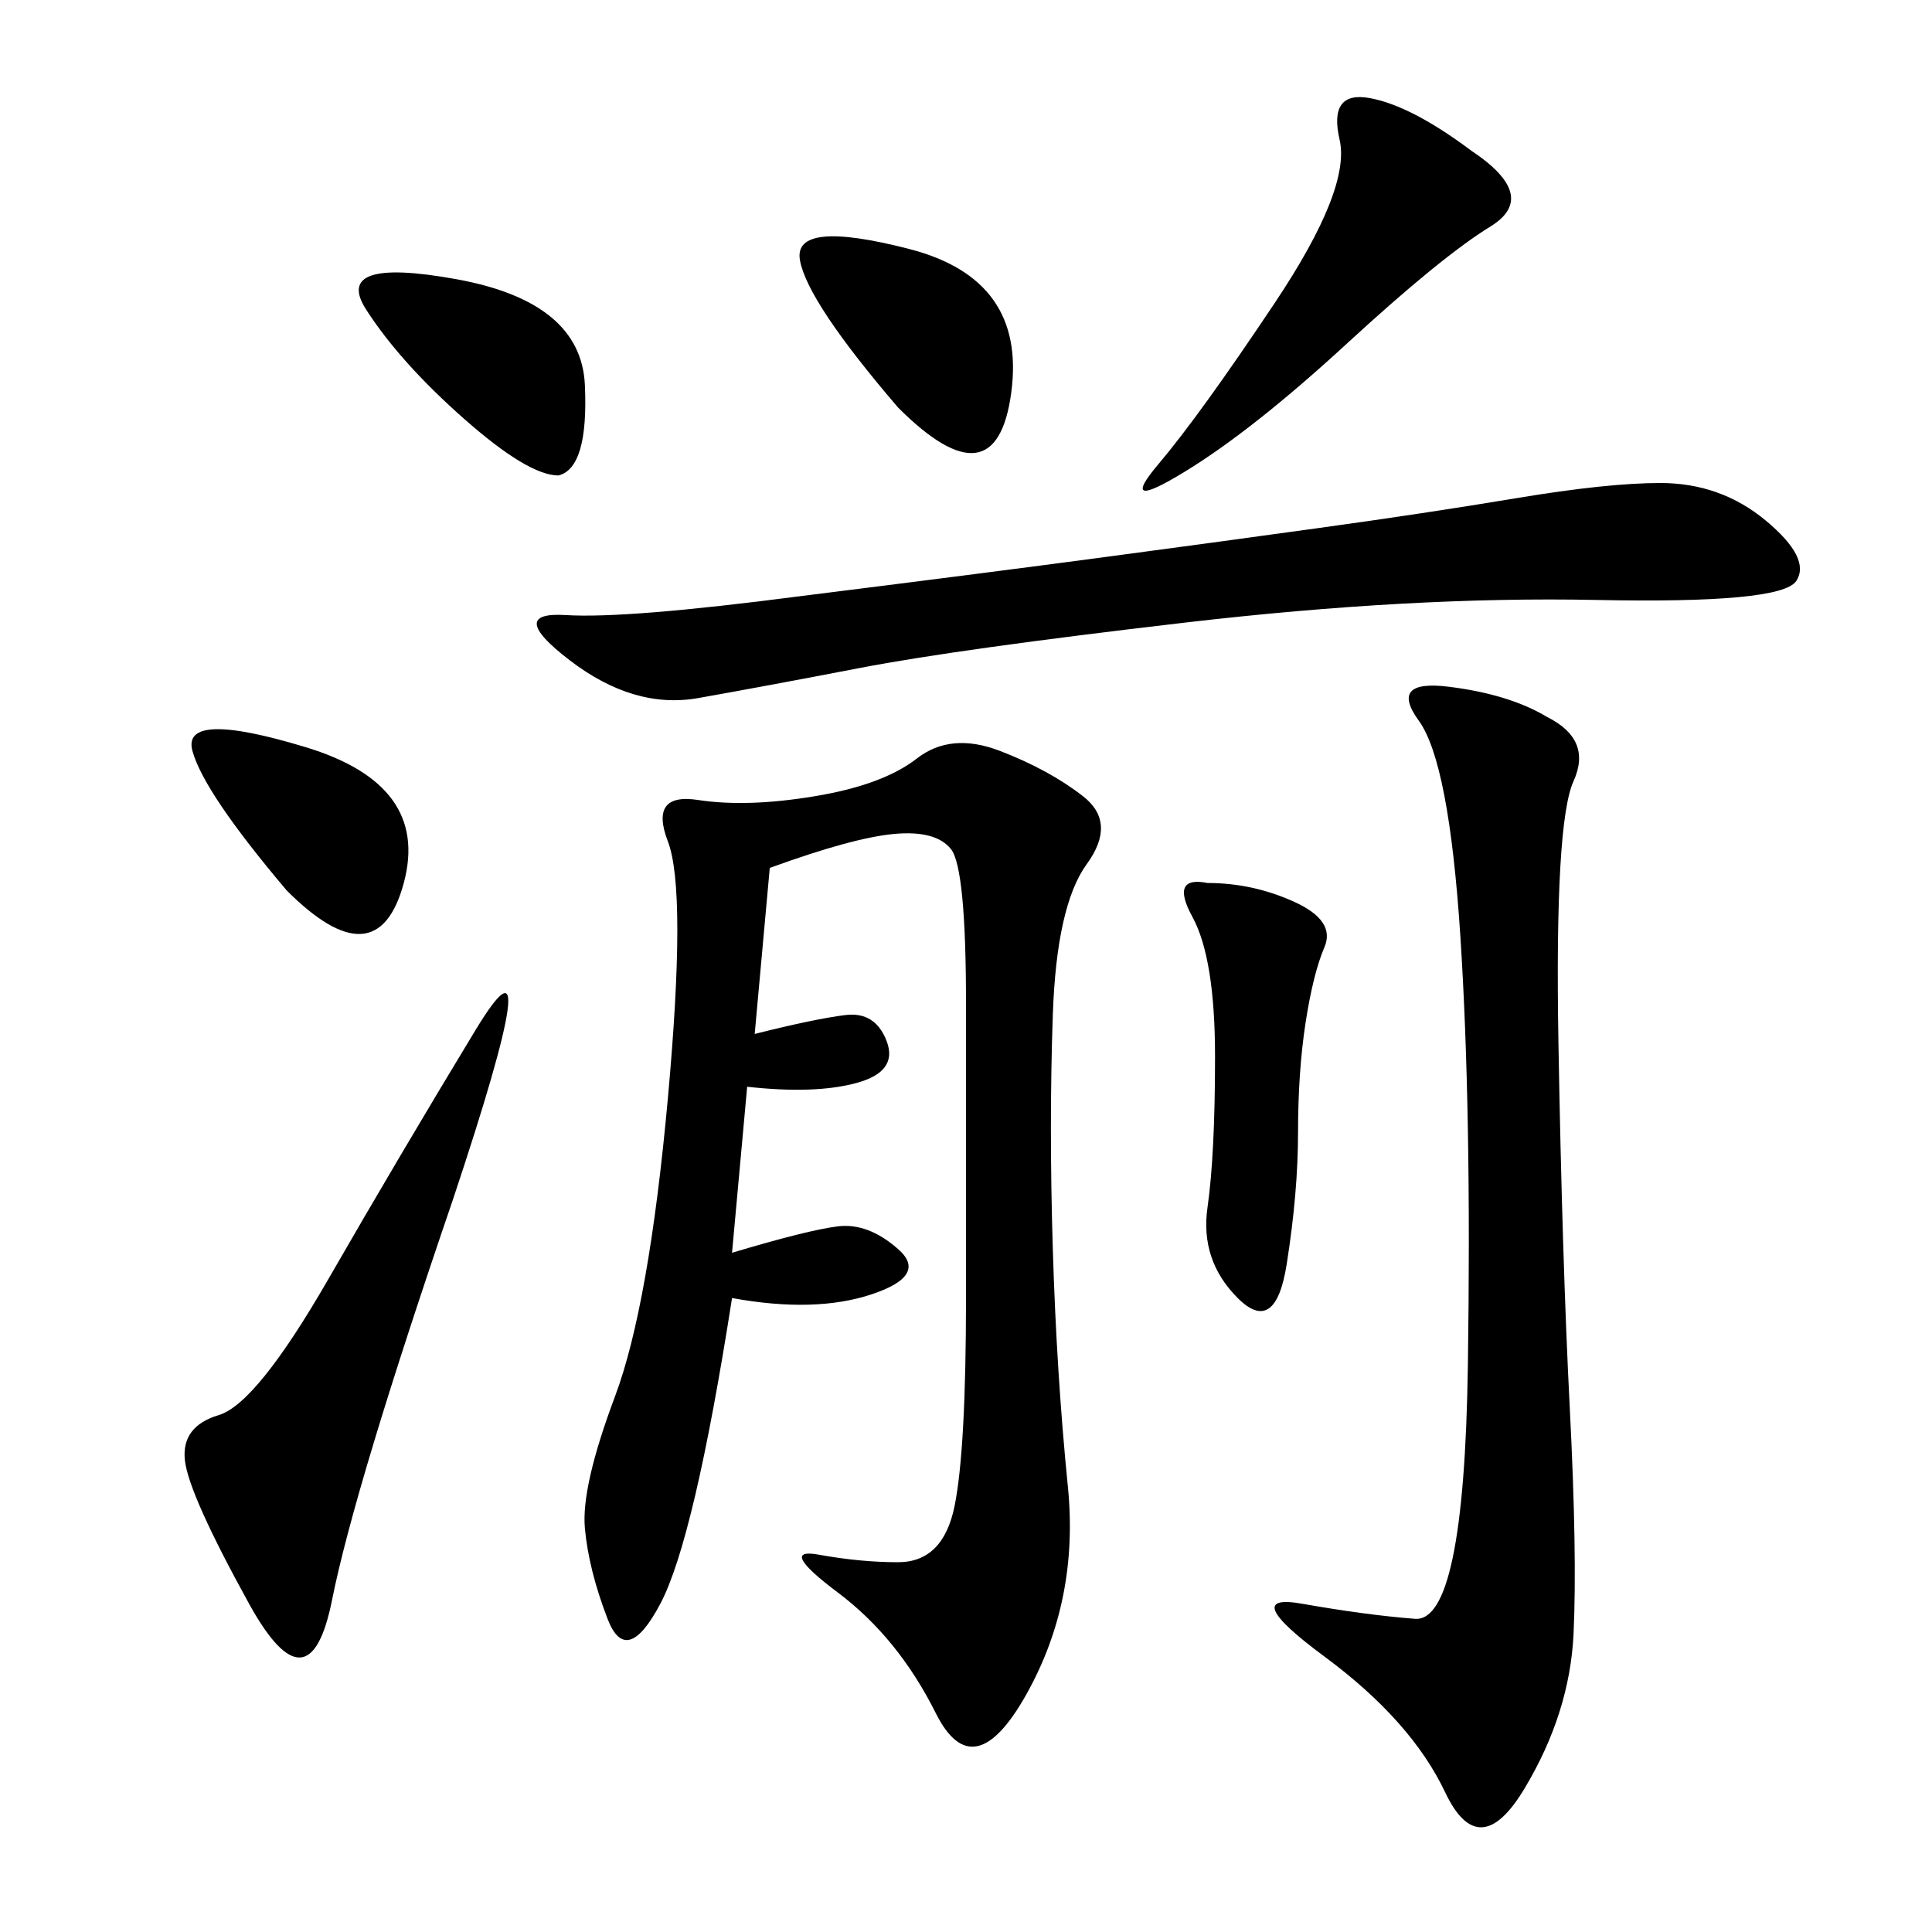 <svg xmlns="http://www.w3.org/2000/svg" xmlns:xlink="http://www.w3.org/1999/xlink" width="300" height="300"><path d="M119.53 134.77L117.19 160.55Q126.56 158.20 131.25 157.62Q135.94 157.03 137.70 161.72Q139.45 166.41 133.01 168.16Q126.56 169.92 116.02 168.75L116.02 168.75L113.67 194.53Q125.39 191.02 130.08 190.43Q134.77 189.84 139.45 193.95Q144.14 198.05 135.35 200.98Q126.56 203.91 113.67 201.56L113.67 201.56Q107.81 239.06 102.54 249.02Q97.27 258.98 94.34 251.37Q91.41 243.75 90.82 237.30Q90.23 230.86 95.51 216.80Q100.78 202.73 103.71 170.51Q106.64 138.28 103.71 130.66Q100.78 123.05 108.40 124.22Q116.02 125.39 126.56 123.63Q137.11 121.88 142.38 117.77Q147.66 113.67 155.27 116.60Q162.89 119.53 168.16 123.63Q173.44 127.73 168.75 134.18Q164.06 140.63 163.48 157.62Q162.89 174.61 163.48 193.95Q164.06 213.28 165.82 230.86Q167.58 248.44 159.38 263.09Q151.17 277.73 145.31 266.02Q139.45 254.30 130.08 247.27Q120.70 240.23 127.15 241.41Q133.59 242.58 139.45 242.58L139.45 242.58Q146.48 242.58 148.24 233.79Q150 225 150 201.56L150 201.56L150 155.86Q150 134.77 147.66 131.84Q145.31 128.91 138.87 129.49Q132.42 130.08 119.53 134.77L119.53 134.77ZM240.23 111.33Q247.27 114.84 244.34 121.29Q241.41 127.73 241.99 161.72Q242.58 195.70 243.75 218.55Q244.92 241.41 244.34 253.71Q243.75 266.02 236.72 277.73Q229.69 289.45 224.41 278.32Q219.14 267.19 205.66 257.23Q192.19 247.27 202.15 249.02Q212.11 250.78 219.73 251.37Q227.34 251.95 227.93 212.11Q228.52 172.27 226.76 145.31Q225 118.36 220.31 111.91Q215.63 105.47 225 106.64Q234.38 107.81 240.23 111.33L240.23 111.33ZM124.22 92.58Q152.34 89.06 169.92 86.72Q187.50 84.38 204.49 82.03Q221.48 79.69 235.55 77.34Q249.61 75 257.81 75L257.81 75Q267.19 75 274.22 80.86Q281.25 86.72 278.91 90.23Q276.56 93.75 247.85 93.16Q219.14 92.58 183.98 96.68Q148.83 100.78 133.59 103.71Q118.36 106.64 108.40 108.40Q98.44 110.16 88.48 102.54Q78.52 94.92 87.89 95.51Q97.27 96.09 124.22 92.58L124.22 92.58ZM70.31 186.33Q55.08 230.86 51.56 248.44Q48.05 266.02 38.67 249.02Q29.30 232.03 28.71 226.76Q28.13 221.48 33.98 219.73Q39.84 217.97 50.98 198.63Q62.11 179.30 73.83 159.96Q85.55 140.63 70.31 186.33L70.31 186.33ZM228.52 23.44Q239.06 30.47 231.45 35.16Q223.83 39.84 209.18 53.32Q194.53 66.80 183.98 73.24Q173.44 79.69 179.88 72.07Q186.33 64.45 198.05 46.88Q209.77 29.30 208.01 21.68Q206.25 14.06 212.70 15.23Q219.14 16.41 228.52 23.44L228.52 23.44ZM187.50 137.11Q194.53 137.11 200.98 140.04Q207.42 142.97 205.66 147.07Q203.91 151.17 202.73 158.79Q201.56 166.41 201.56 175.78L201.56 175.78Q201.56 185.16 199.80 196.29Q198.05 207.42 192.19 201.56Q186.33 195.70 187.50 187.50Q188.67 179.30 188.67 164.06L188.67 164.06Q188.67 148.83 185.16 142.38Q181.64 135.94 187.50 137.11L187.50 137.11ZM139.45 63.28Q125.39 46.88 124.22 40.43Q123.05 33.98 141.21 38.67Q159.38 43.36 157.03 60.94Q154.69 78.52 139.45 63.28L139.45 63.28ZM86.72 73.83Q82.03 73.83 72.07 65.04Q62.11 56.25 56.84 48.05Q51.56 39.84 70.90 43.36Q90.23 46.88 90.82 59.77Q91.41 72.66 86.72 73.83L86.72 73.83ZM44.53 138.28Q31.64 123.05 29.88 116.60Q28.13 110.16 47.46 116.02Q66.80 121.88 62.70 137.11Q58.59 152.34 44.53 138.28L44.53 138.28Z"/></svg>